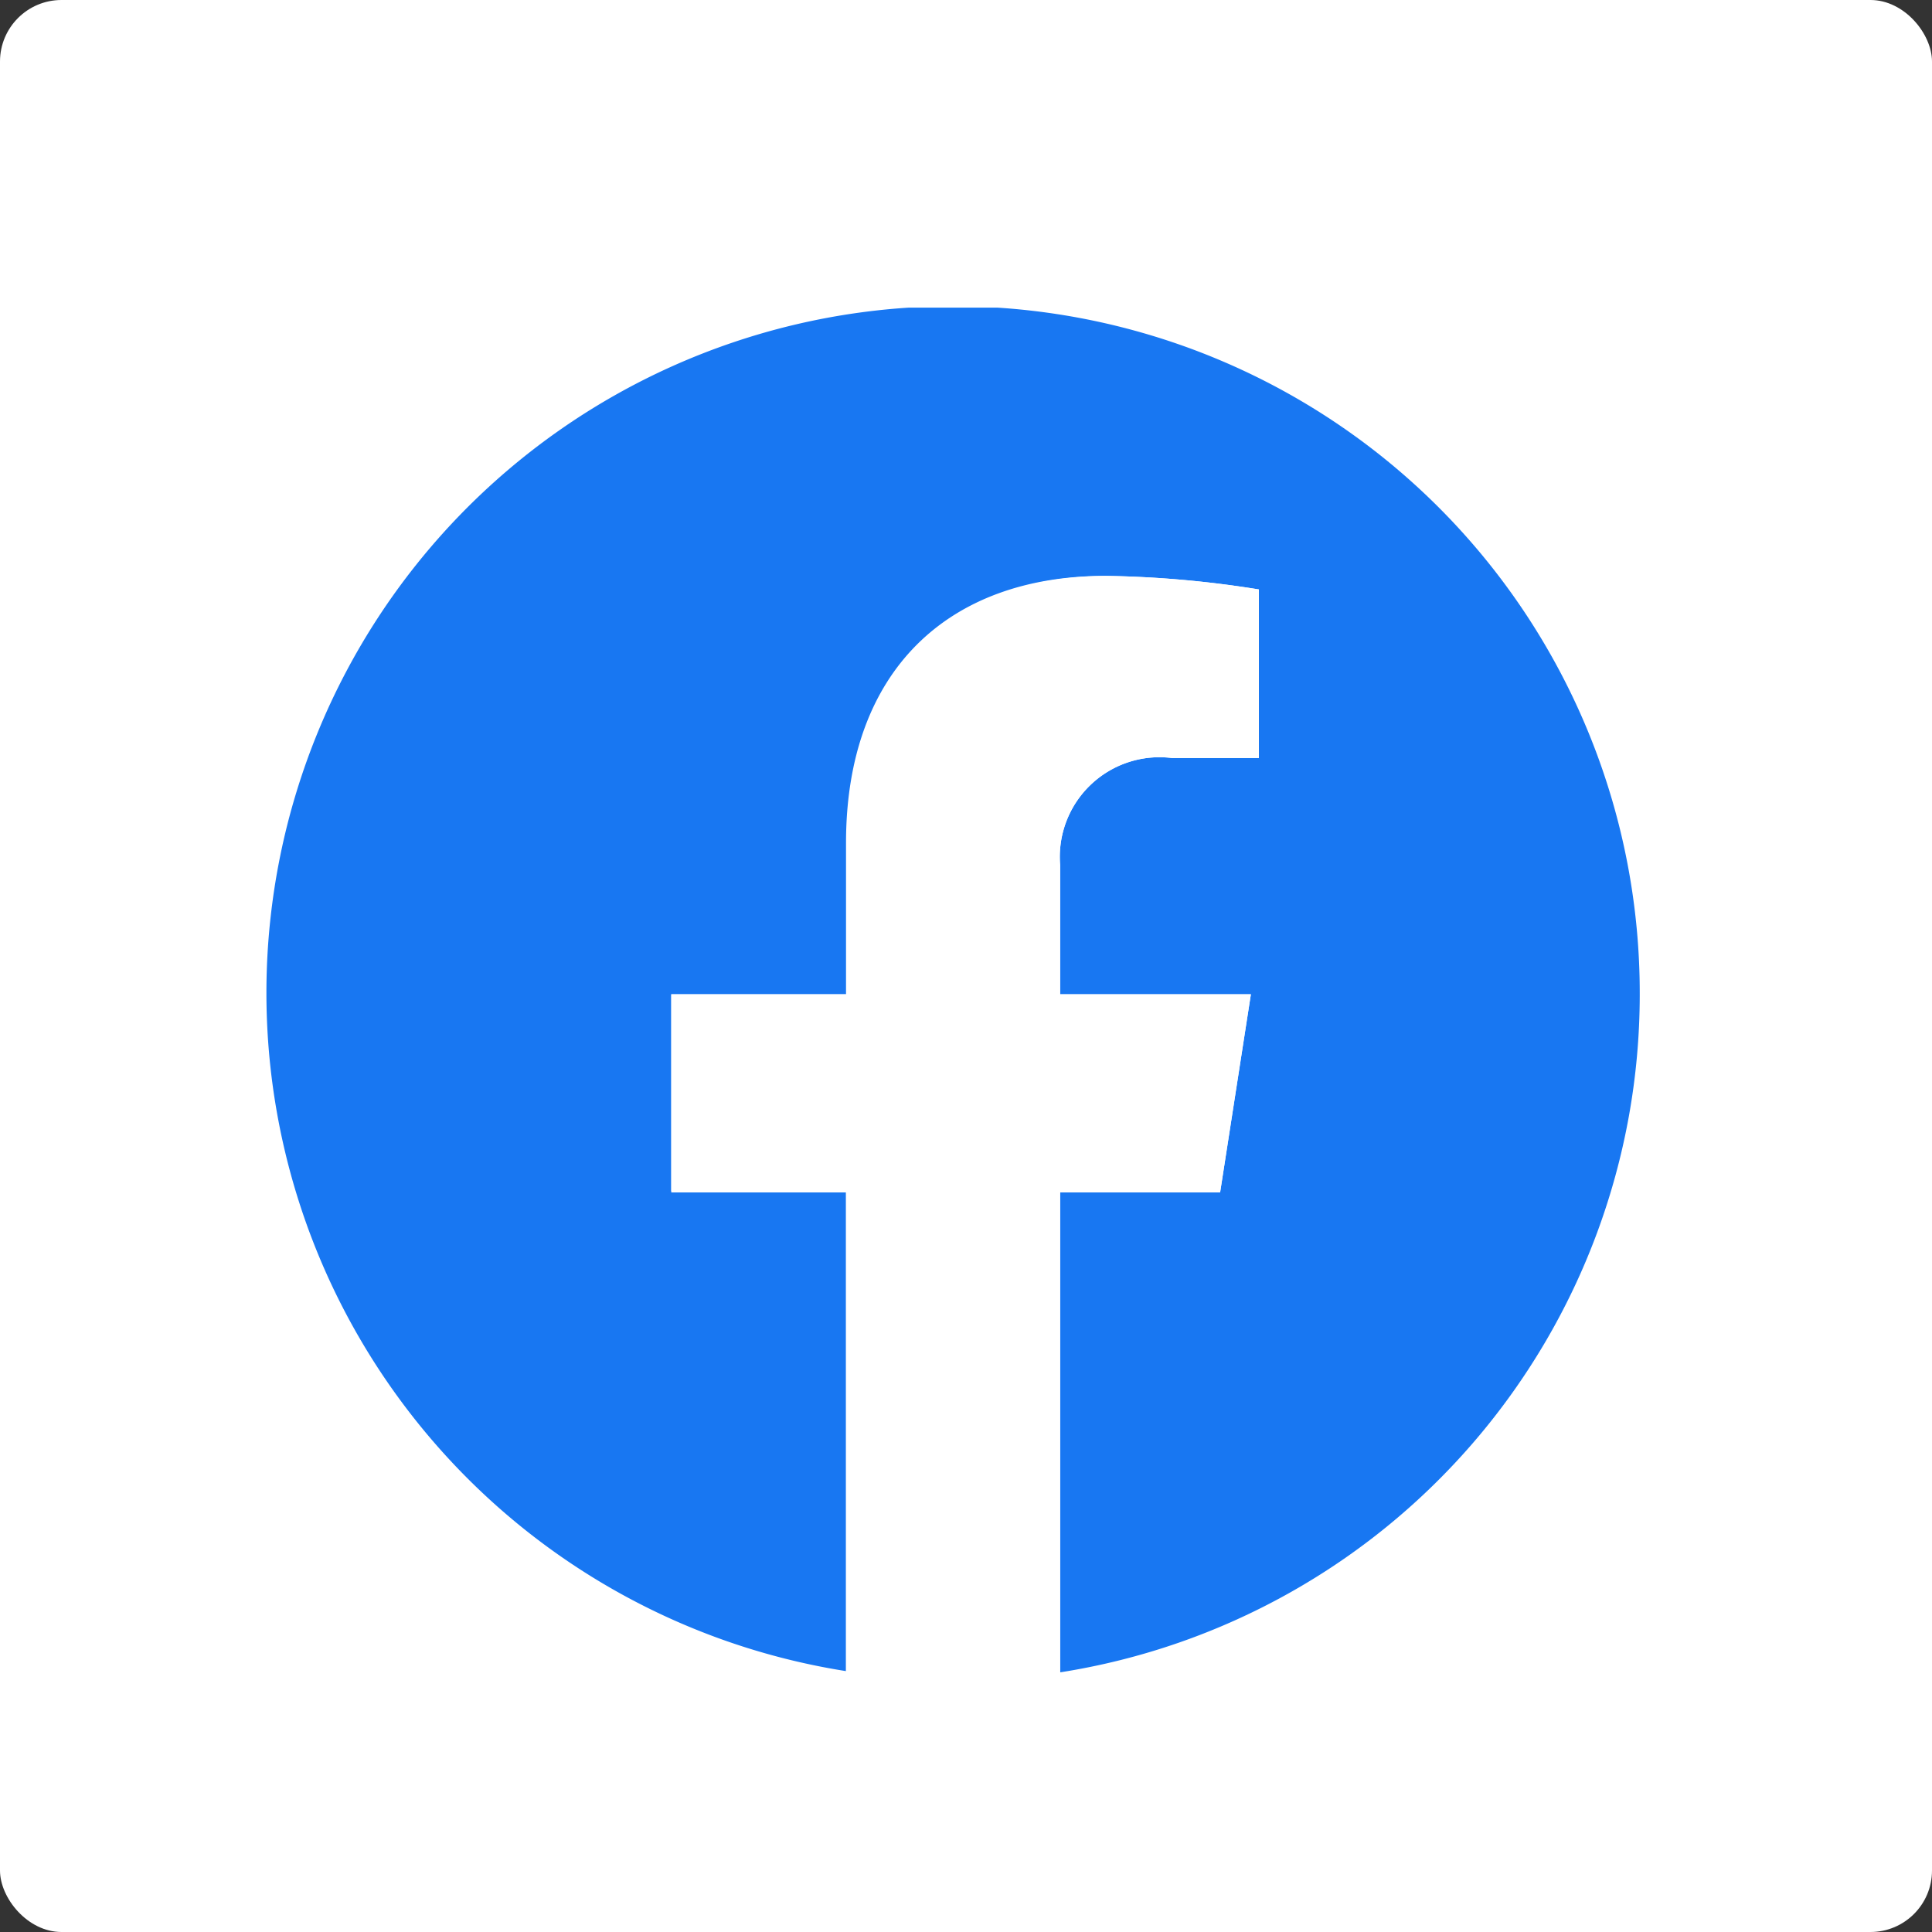 <svg xmlns="http://www.w3.org/2000/svg" xmlns:xlink="http://www.w3.org/1999/xlink" viewBox="0 0 31.4 31.4"><rect x="0" y="0" width="31.4" height="31.4" fill="#333333" stroke="none"/><defs><style>.cls-1{fill:none;}.cls-2{fill:#fff;}.cls-3{clip-path:url(#clip-path);}.cls-4{fill:#1877f2;}</style><clipPath id="clip-path"><rect class="cls-1" x="4.33" y="5" width="22.32" height="22.32"/></clipPath></defs><g id="レイヤー_2" data-name="レイヤー 2"><g id="レイヤー_1-2" data-name="レイヤー 1"><rect class="cls-2" width="31.4" height="31.4" rx="1"/><g class="cls-3"><path class="cls-4" d="M26.65,16.16a11.16,11.16,0,1,0-12.9,11v-7.8H10.91V16.16h2.84V13.7c0-2.8,1.66-4.34,4.21-4.34a17.07,17.07,0,0,1,2.5.22v2.74H19.05a1.62,1.62,0,0,0-1.82,1.74v2.1h3.1l-.5,3.22h-2.6v7.8a11.15,11.15,0,0,0,9.42-11Z"/></g><path class="cls-2" d="M19.83,19.38l.5-3.22h-3.1v-2.1a1.62,1.62,0,0,1,1.82-1.74h1.41V9.58A17.07,17.07,0,0,0,18,9.36c-2.55,0-4.21,1.54-4.21,4.34v2.46H10.91v3.22h2.84v7.8a10.88,10.88,0,0,0,3.48,0v-7.8Z"/></g></g></svg>
